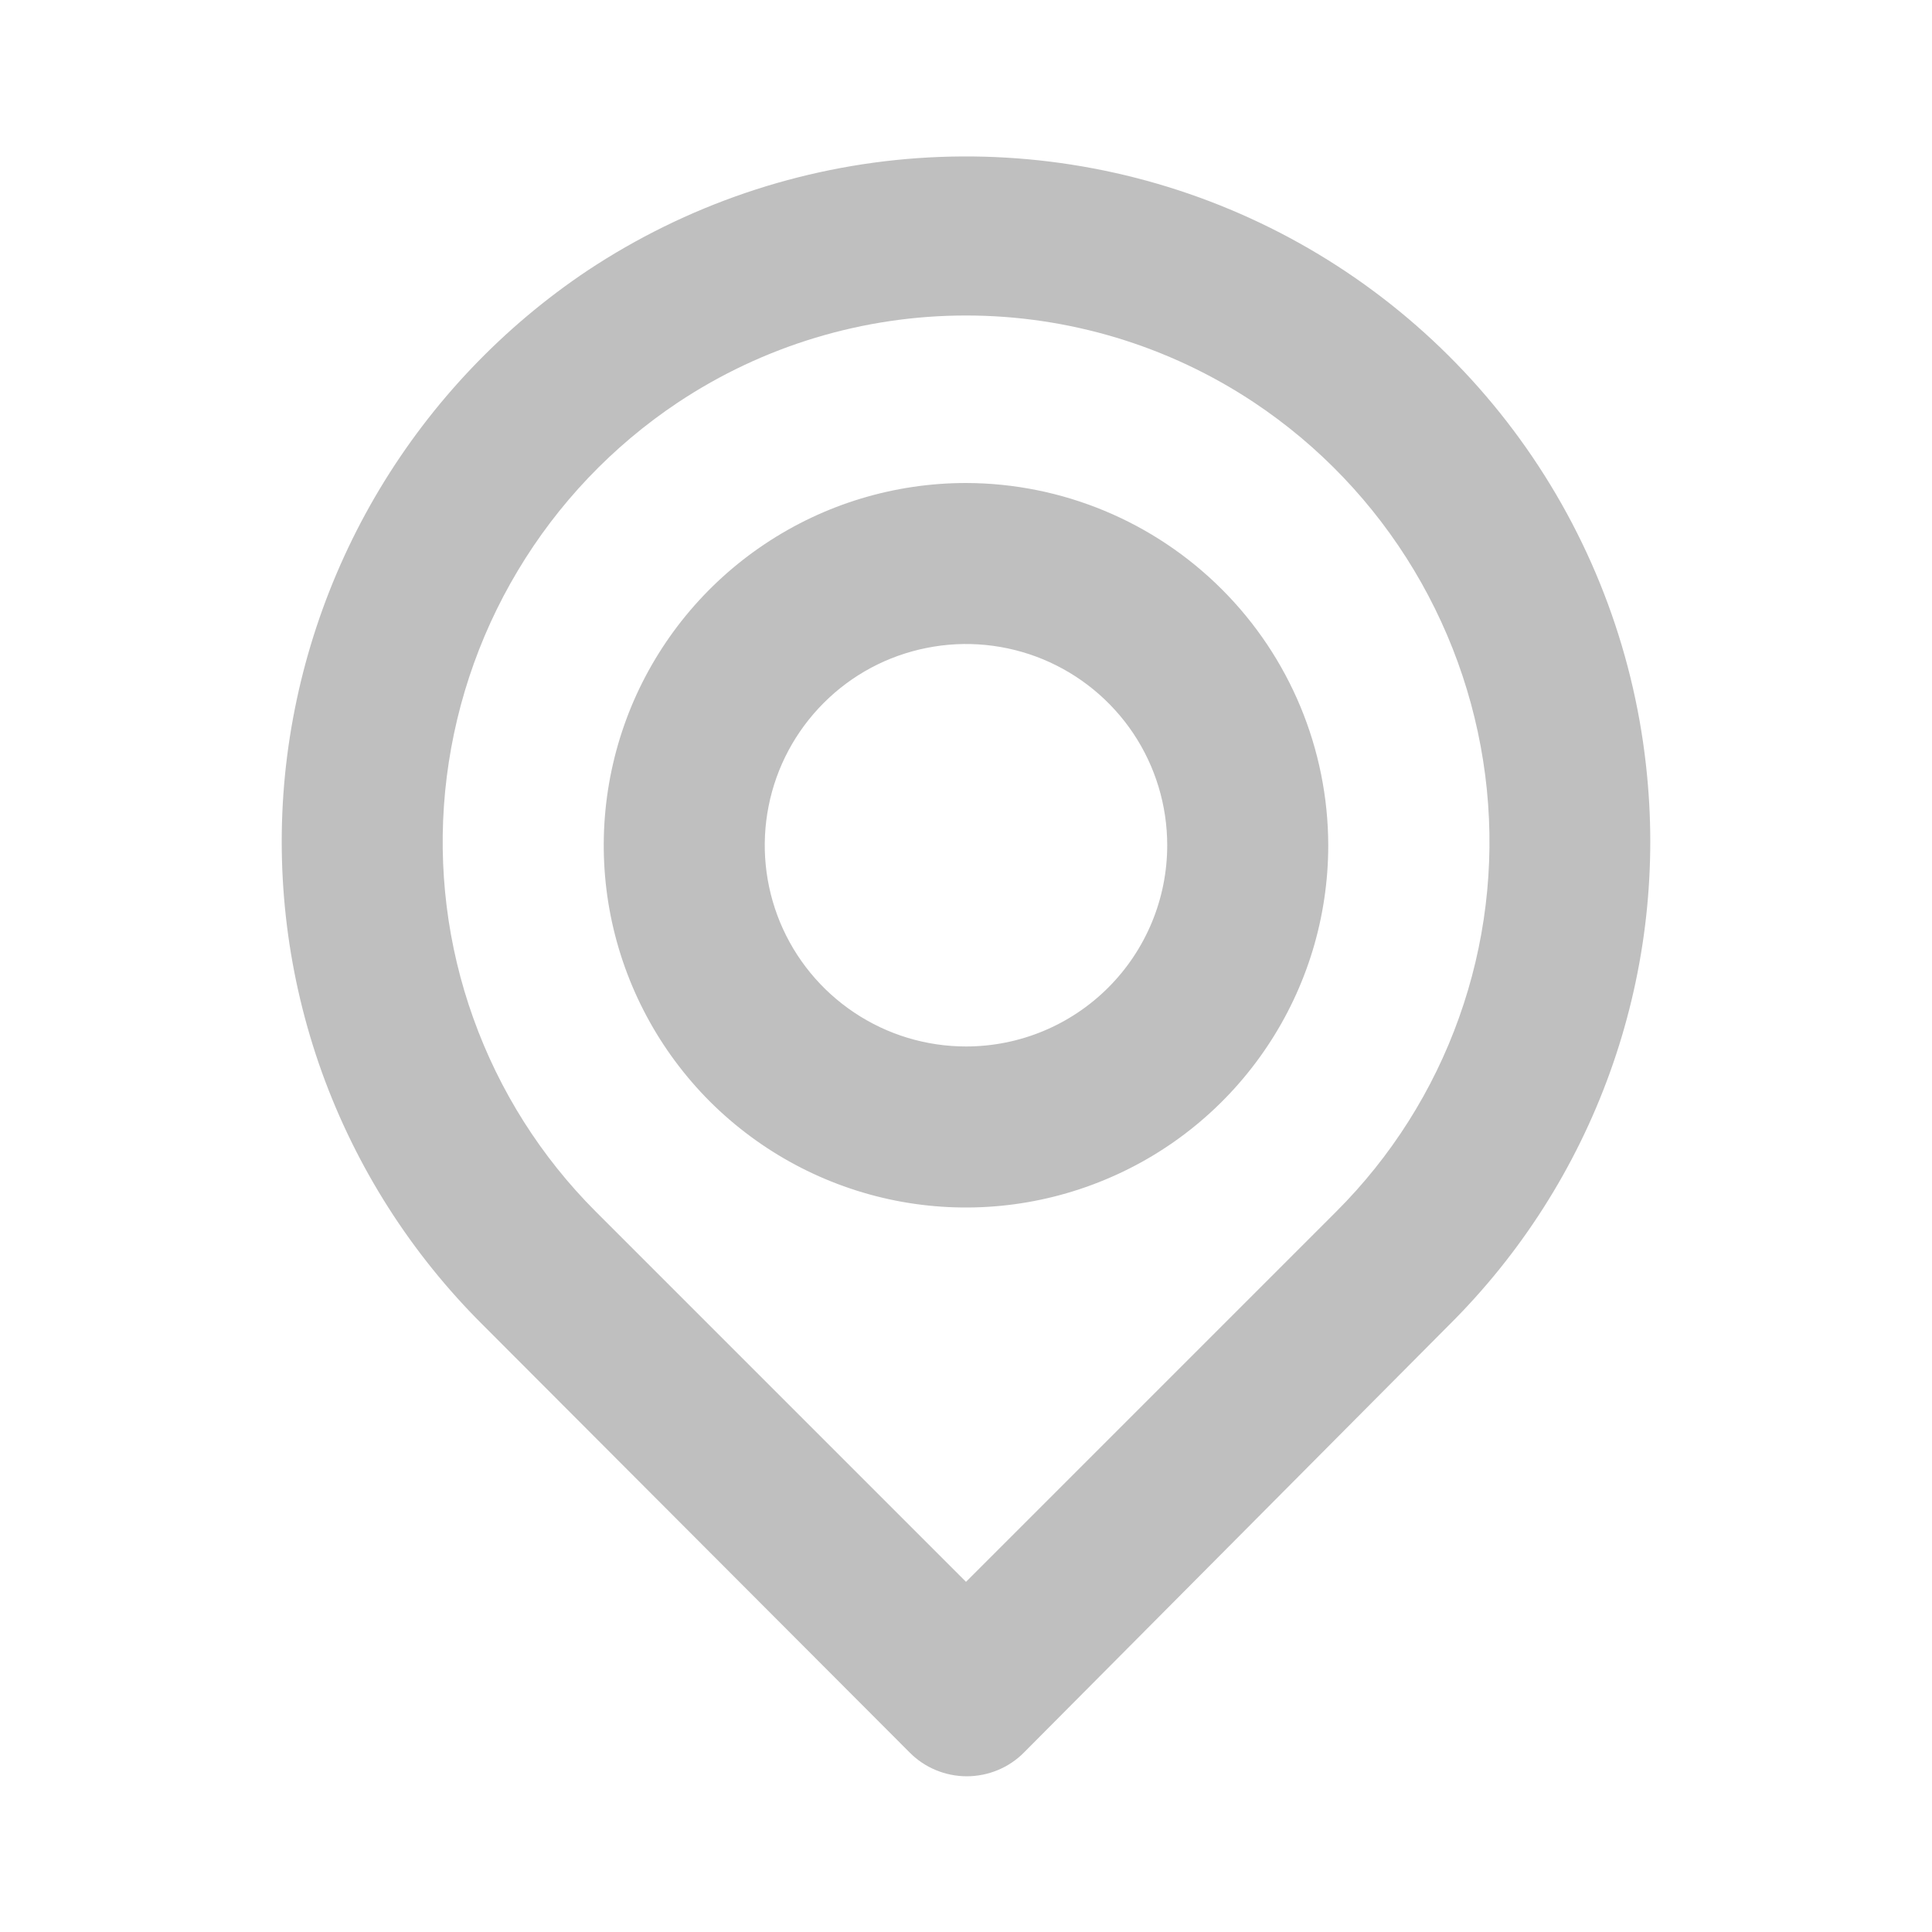 <svg width="20" height="20" viewBox="0 0 20 20" fill="none" xmlns="http://www.w3.org/2000/svg">
<path d="M17.05 8.025C16.933 6.807 16.503 5.641 15.801 4.639C15.099 3.637 14.15 2.834 13.046 2.308C11.942 1.782 10.72 1.551 9.5 1.637C8.28 1.723 7.103 2.124 6.083 2.8C5.208 3.385 4.473 4.158 3.931 5.061C3.389 5.965 3.054 6.977 2.95 8.025C2.848 9.066 2.979 10.117 3.333 11.102C3.688 12.086 4.257 12.979 5 13.717L9.417 18.142C9.494 18.22 9.586 18.282 9.688 18.324C9.789 18.366 9.898 18.388 10.008 18.388C10.118 18.388 10.227 18.366 10.329 18.324C10.43 18.282 10.523 18.22 10.6 18.142L15 13.717C15.743 12.979 16.312 12.086 16.666 11.102C17.021 10.117 17.152 9.066 17.05 8.025ZM13.833 12.542L10 16.375L6.167 12.542C5.602 11.977 5.169 11.293 4.9 10.541C4.63 9.789 4.531 8.987 4.608 8.192C4.687 7.384 4.943 6.604 5.36 5.908C5.776 5.212 6.342 4.617 7.017 4.167C7.901 3.579 8.939 3.266 10 3.266C11.061 3.266 12.099 3.579 12.983 4.167C13.656 4.615 14.221 5.208 14.637 5.901C15.053 6.594 15.311 7.37 15.392 8.175C15.472 8.973 15.374 9.778 15.104 10.534C14.835 11.289 14.401 11.975 13.833 12.542ZM10 5C9.258 5 8.533 5.22 7.917 5.632C7.3 6.044 6.819 6.63 6.535 7.315C6.252 8 6.177 8.754 6.322 9.482C6.467 10.209 6.824 10.877 7.348 11.402C7.873 11.926 8.541 12.283 9.268 12.428C9.996 12.573 10.75 12.498 11.435 12.214C12.12 11.931 12.706 11.45 13.118 10.833C13.53 10.217 13.75 9.492 13.75 8.75C13.748 7.756 13.352 6.803 12.649 6.101C11.946 5.398 10.994 5.002 10 5ZM10 10.833C9.588 10.833 9.185 10.711 8.843 10.482C8.5 10.253 8.233 9.928 8.075 9.547C7.918 9.167 7.876 8.748 7.957 8.343C8.037 7.939 8.236 7.568 8.527 7.277C8.818 6.985 9.189 6.787 9.594 6.707C9.998 6.626 10.417 6.668 10.797 6.825C11.178 6.983 11.503 7.25 11.732 7.592C11.961 7.935 12.083 8.338 12.083 8.75C12.083 9.302 11.864 9.832 11.473 10.223C11.082 10.614 10.553 10.833 10 10.833Z" fill="black" fill-opacity="0.25"/>
</svg>
